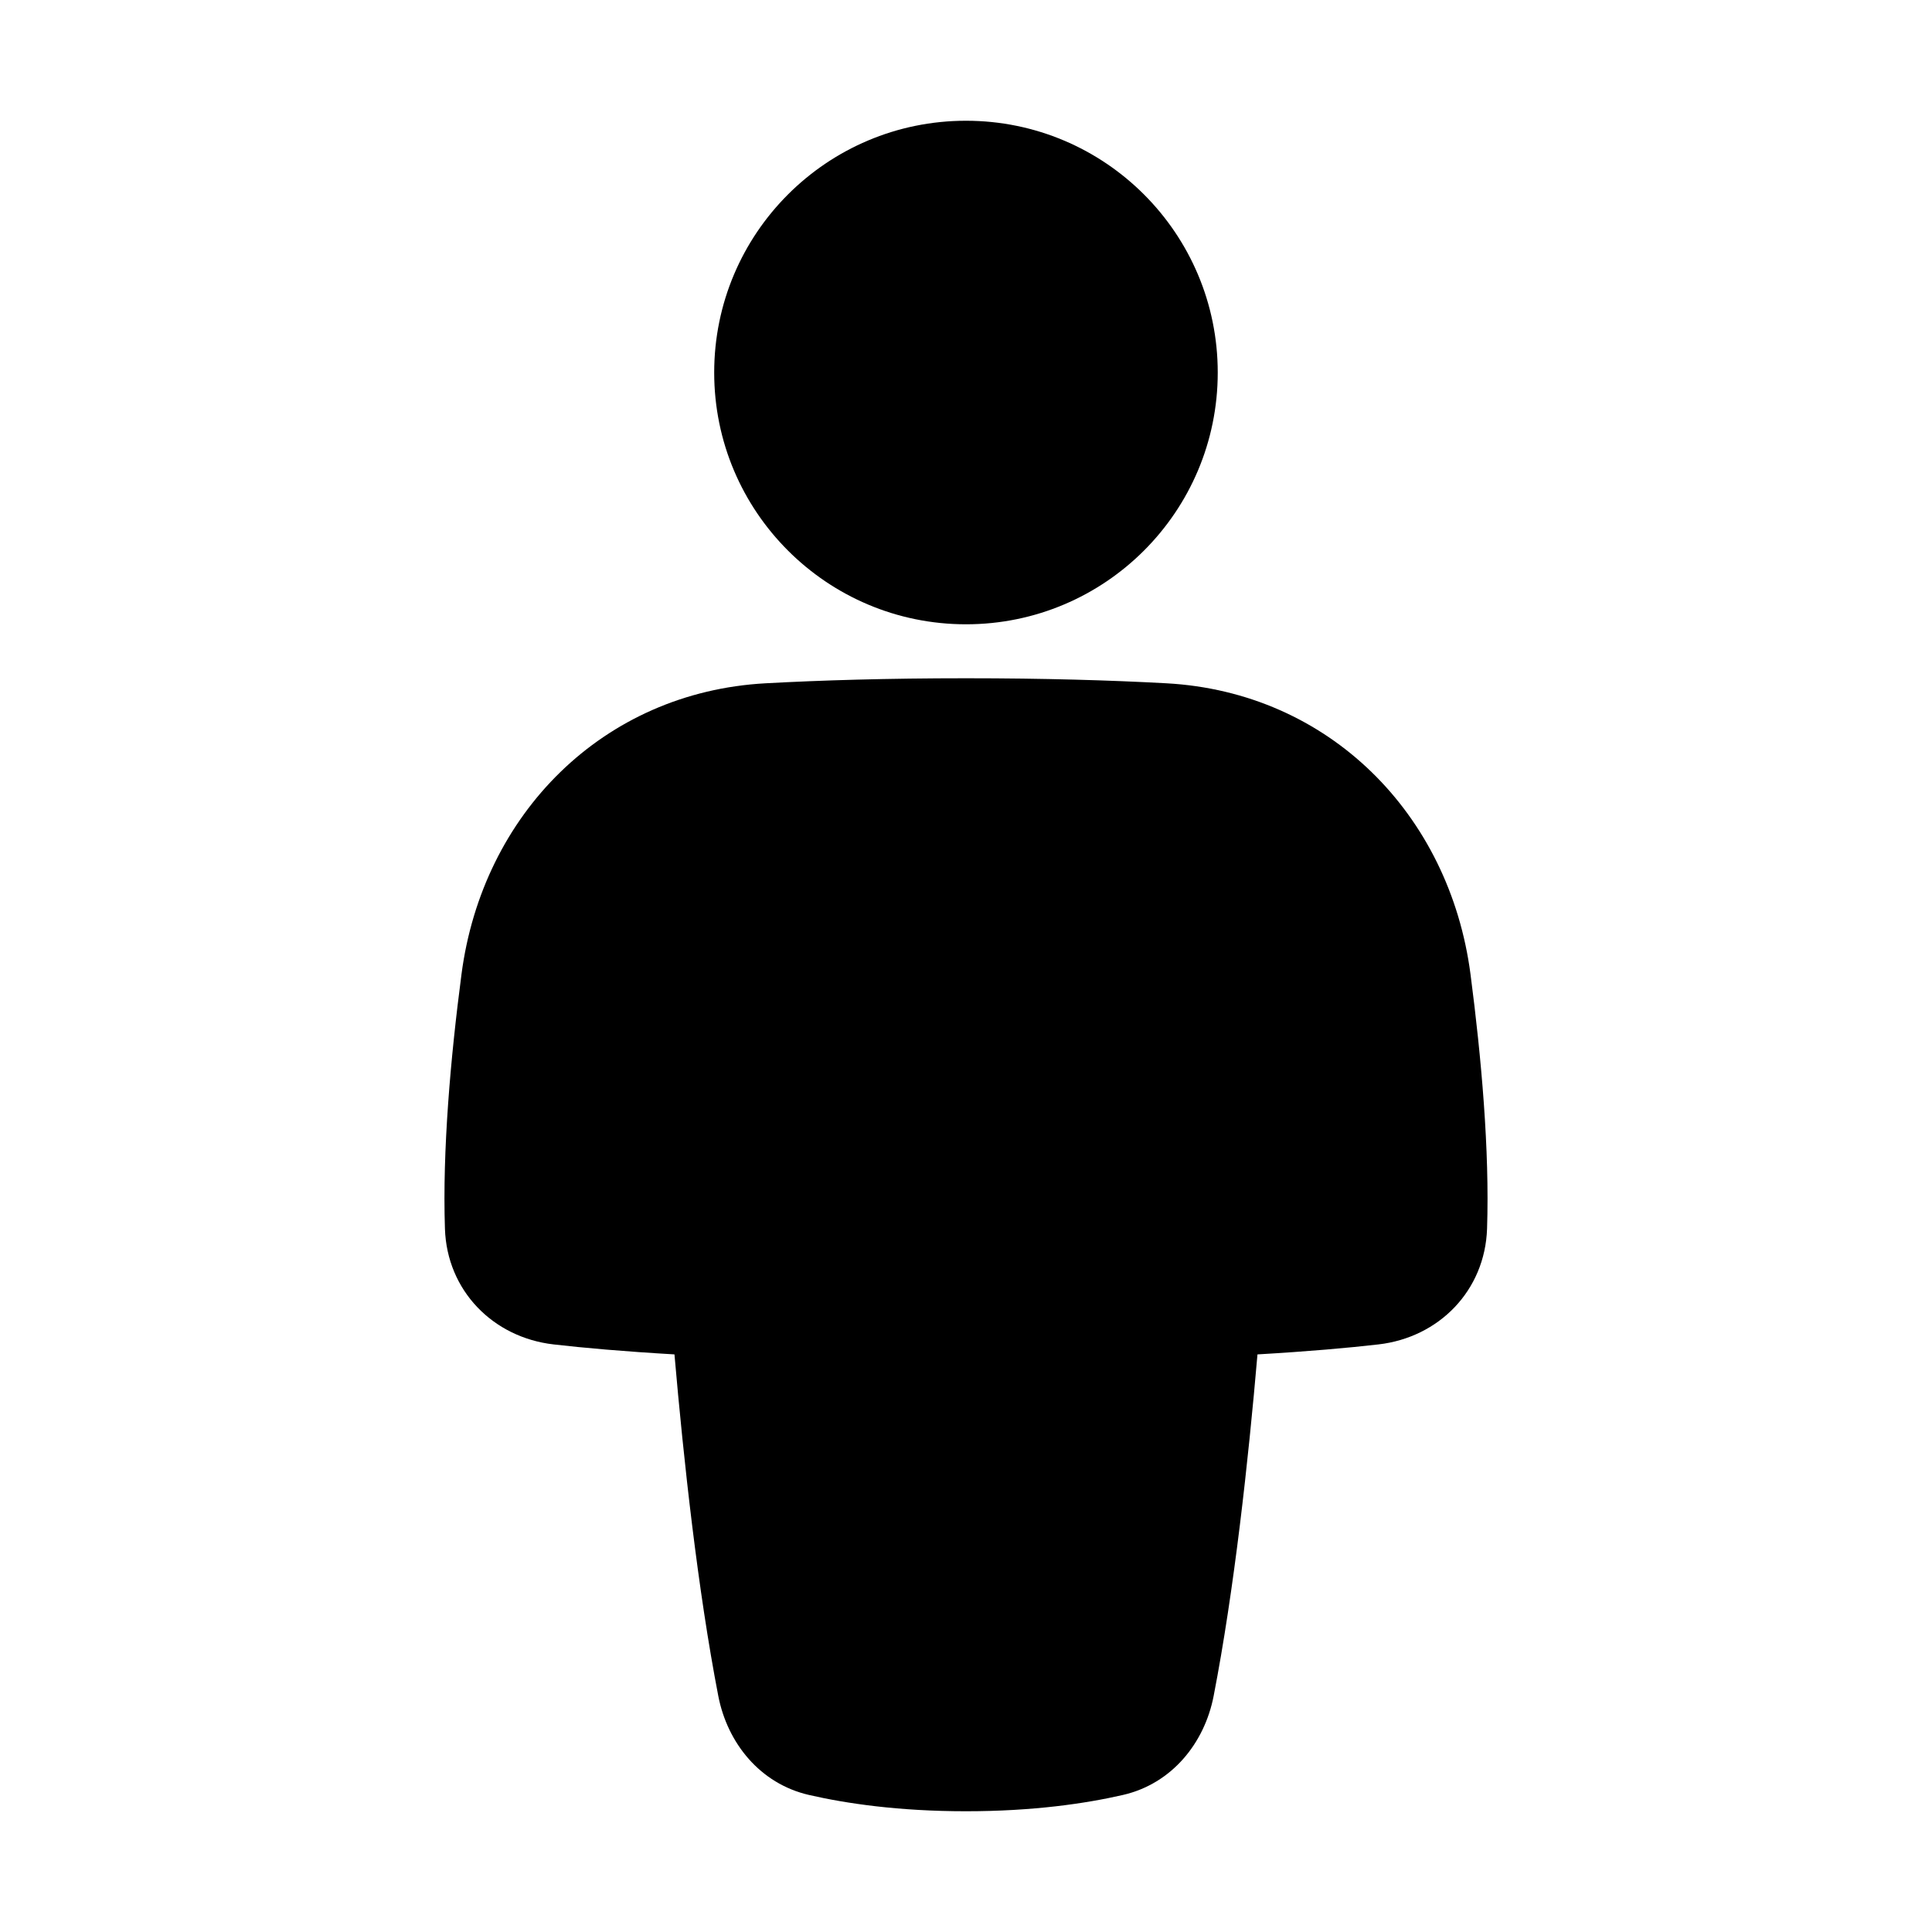 <?xml version="1.0" encoding="UTF-8"?> <svg xmlns="http://www.w3.org/2000/svg" width="30" height="30" viewBox="0 0 30 30" fill="none"><path fill-rule="evenodd" clip-rule="evenodd" d="M11.09 5.785C11.09 3.625 12.841 1.875 15 1.875C17.159 1.875 18.909 3.625 18.909 5.785C18.909 7.944 17.159 9.694 15 9.694C12.841 9.694 11.09 7.944 11.09 5.785ZM11.888 10.61C12.751 10.563 13.78 10.532 15 10.532C16.219 10.532 17.249 10.563 18.111 10.61C20.637 10.748 22.509 12.642 22.834 15.128C23.003 16.425 23.131 17.861 23.091 19.079C23.059 20.04 22.345 20.768 21.404 20.876C20.934 20.93 20.319 20.985 19.526 21.031C19.384 22.681 19.165 24.689 18.845 26.337C18.703 27.066 18.198 27.697 17.437 27.872C16.862 28.004 16.049 28.125 15 28.125C13.95 28.125 13.137 28.004 12.562 27.872C11.801 27.697 11.296 27.066 11.154 26.337C10.835 24.689 10.616 22.681 10.473 21.031C9.68 20.985 9.065 20.93 8.596 20.876C7.655 20.768 6.94 20.04 6.909 19.079C6.869 17.861 6.996 16.425 7.166 15.128C7.491 12.642 9.362 10.748 11.888 10.61Z" fill="black"></path></svg> 